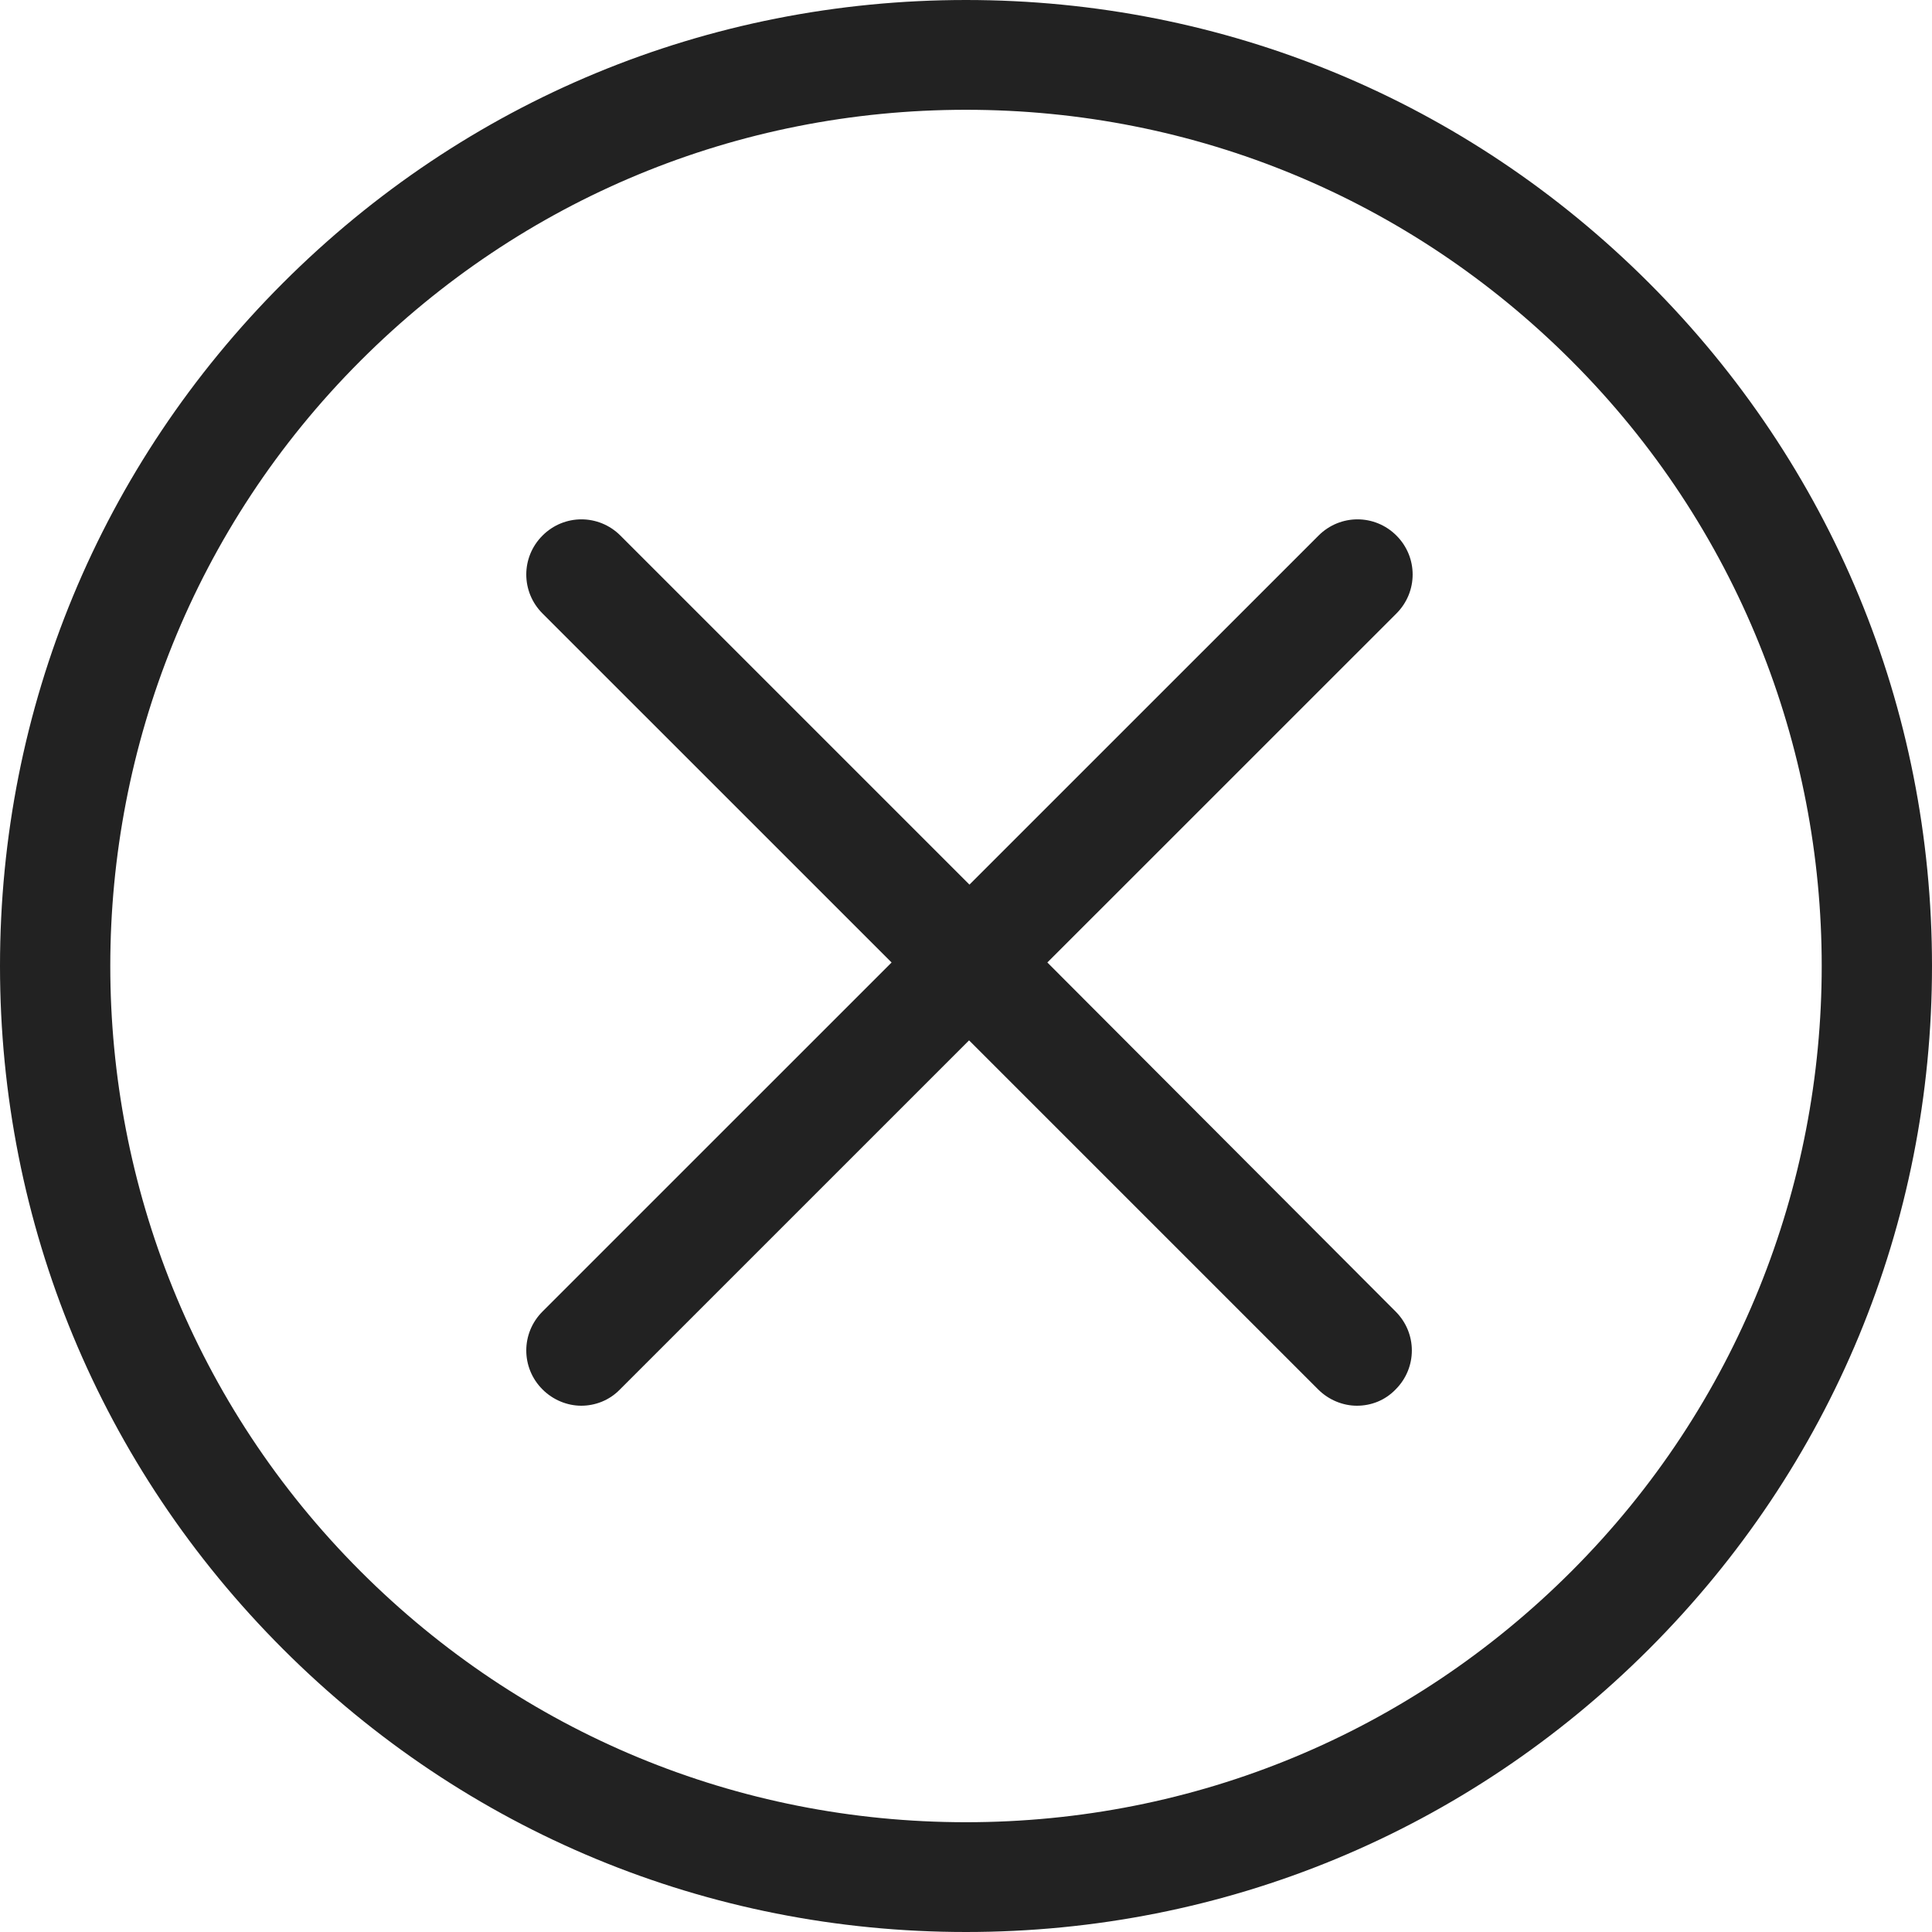 <?xml version="1.0" encoding="UTF-8"?>
<svg width="280px" height="280px" viewBox="0 0 280 280" version="1.1" xmlns="http://www.w3.org/2000/svg" xmlns:xlink="http://www.w3.org/1999/xlink">
    <!-- Generator: Sketch 51.3 (57544) - http://www.bohemiancoding.com/sketch -->
    <title>icon_error</title>
    <desc>Created with Sketch.</desc>
    <defs></defs>
    <g id="icon_error" stroke="none" stroke-width="1" fill="none" fill-rule="evenodd">
        <path d="M238.99,41.01 C212.533,14.555 177.415,0 139.999,0 C102.585,0 67.468,14.555 41.01,41.01 C14.555,67.468 0,102.585 0,139.999 C0,177.415 14.555,212.533 41.01,238.99 C67.468,265.445 102.585,280 139.999,280 C177.415,280 212.533,265.445 238.99,238.99 C265.445,212.533 280,177.415 280,139.999 C280,102.585 265.445,67.468 238.99,41.01 Z M227.735,227.735 C204.284,251.186 173.114,264.09 139.999,264.09 C106.886,264.09 75.716,251.186 52.265,227.735 C3.89,179.36 3.89,100.64 52.265,52.265 C75.716,28.814 106.886,15.911 139.999,15.911 C173.114,15.911 204.284,28.814 227.735,52.265 C276.11,100.64 276.11,179.36 227.735,227.735 Z" id="Fill-1" fill="#222222"></path>
        <path d="M202.383,77.619 C199.252,74.485 194.228,74.485 191.094,77.619 L140.501,128.205 L89.913,77.619 C86.778,74.485 81.755,74.485 78.623,77.619 C75.489,80.75 75.489,85.773 78.623,88.908 L129.215,139.49 L78.623,190.077 C75.489,193.21 75.489,198.234 78.623,201.365 C80.158,202.902 82.227,203.728 84.239,203.728 C86.248,203.728 88.316,202.96 89.852,201.365 L140.444,150.778 L191.035,201.365 C192.571,202.902 194.64,203.728 196.649,203.728 C198.718,203.728 200.73,202.96 202.265,201.365 C205.399,198.234 205.399,193.21 202.265,190.077 L151.791,139.49 L202.383,88.908 C205.514,85.773 205.514,80.75 202.383,77.619 Z" id="Fill-4" fill="#222222"></path>
    </g>
</svg>